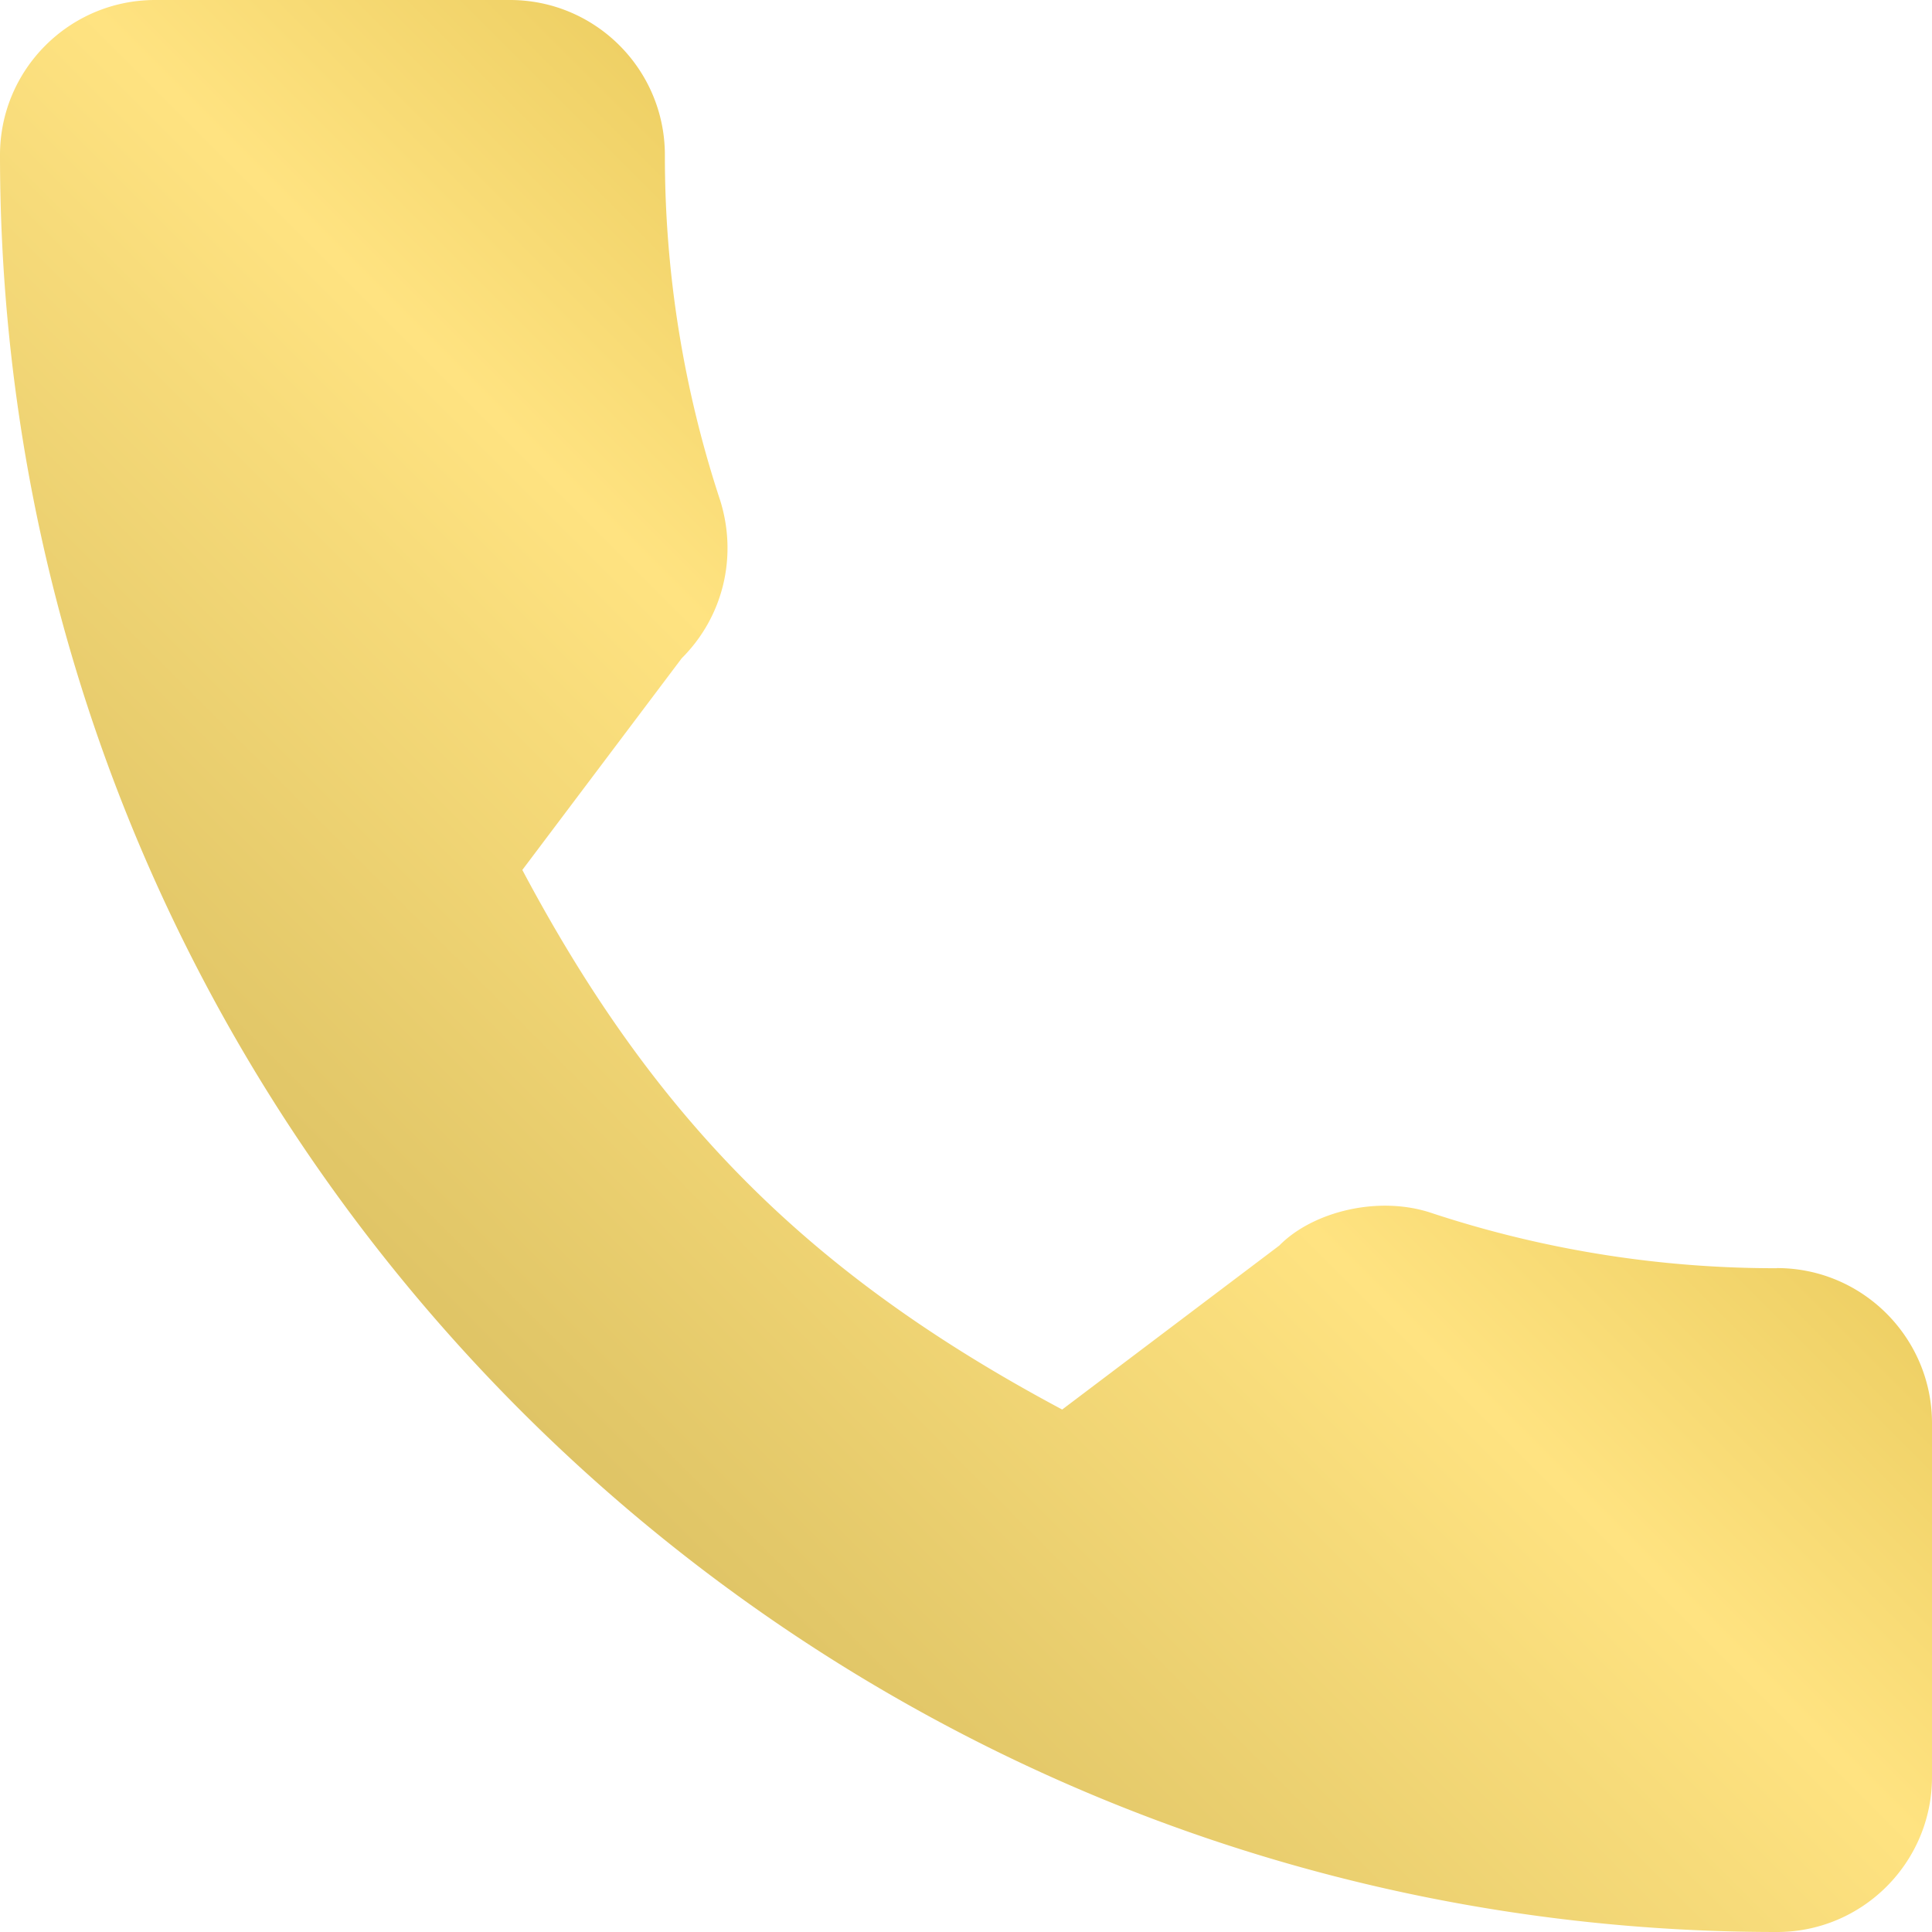 <svg width="14" height="14" viewBox="0 0 14 14" fill="none" xmlns="http://www.w3.org/2000/svg"><path d="M12.877 9.19a7.948 7.948 0 01-2.497-.398c-.39-.134-.87-.011-1.11.234l-1.573 1.188c-1.826-.974-2.95-2.099-3.912-3.91L4.94 4.77c.3-.299.407-.736.278-1.146a7.96 7.96 0 01-.4-2.5C4.818.503 4.315 0 3.695 0h-2.57C.503 0 0 .504 0 1.123 0 8.223 5.776 14 12.877 14c.62 0 1.123-.504 1.123-1.123v-2.564c0-.62-.504-1.124-1.123-1.124z" fill="url(#paint0_linear)"/><defs><linearGradient id="paint0_linear" x1="14" y1="0" x2="0" y2="14" gradientUnits="userSpaceOnUse"><stop stop-color="#C19C18"/><stop offset=".479" stop-color="#FFE381"/><stop offset="1" stop-color="#BDA348"/></linearGradient></defs></svg>